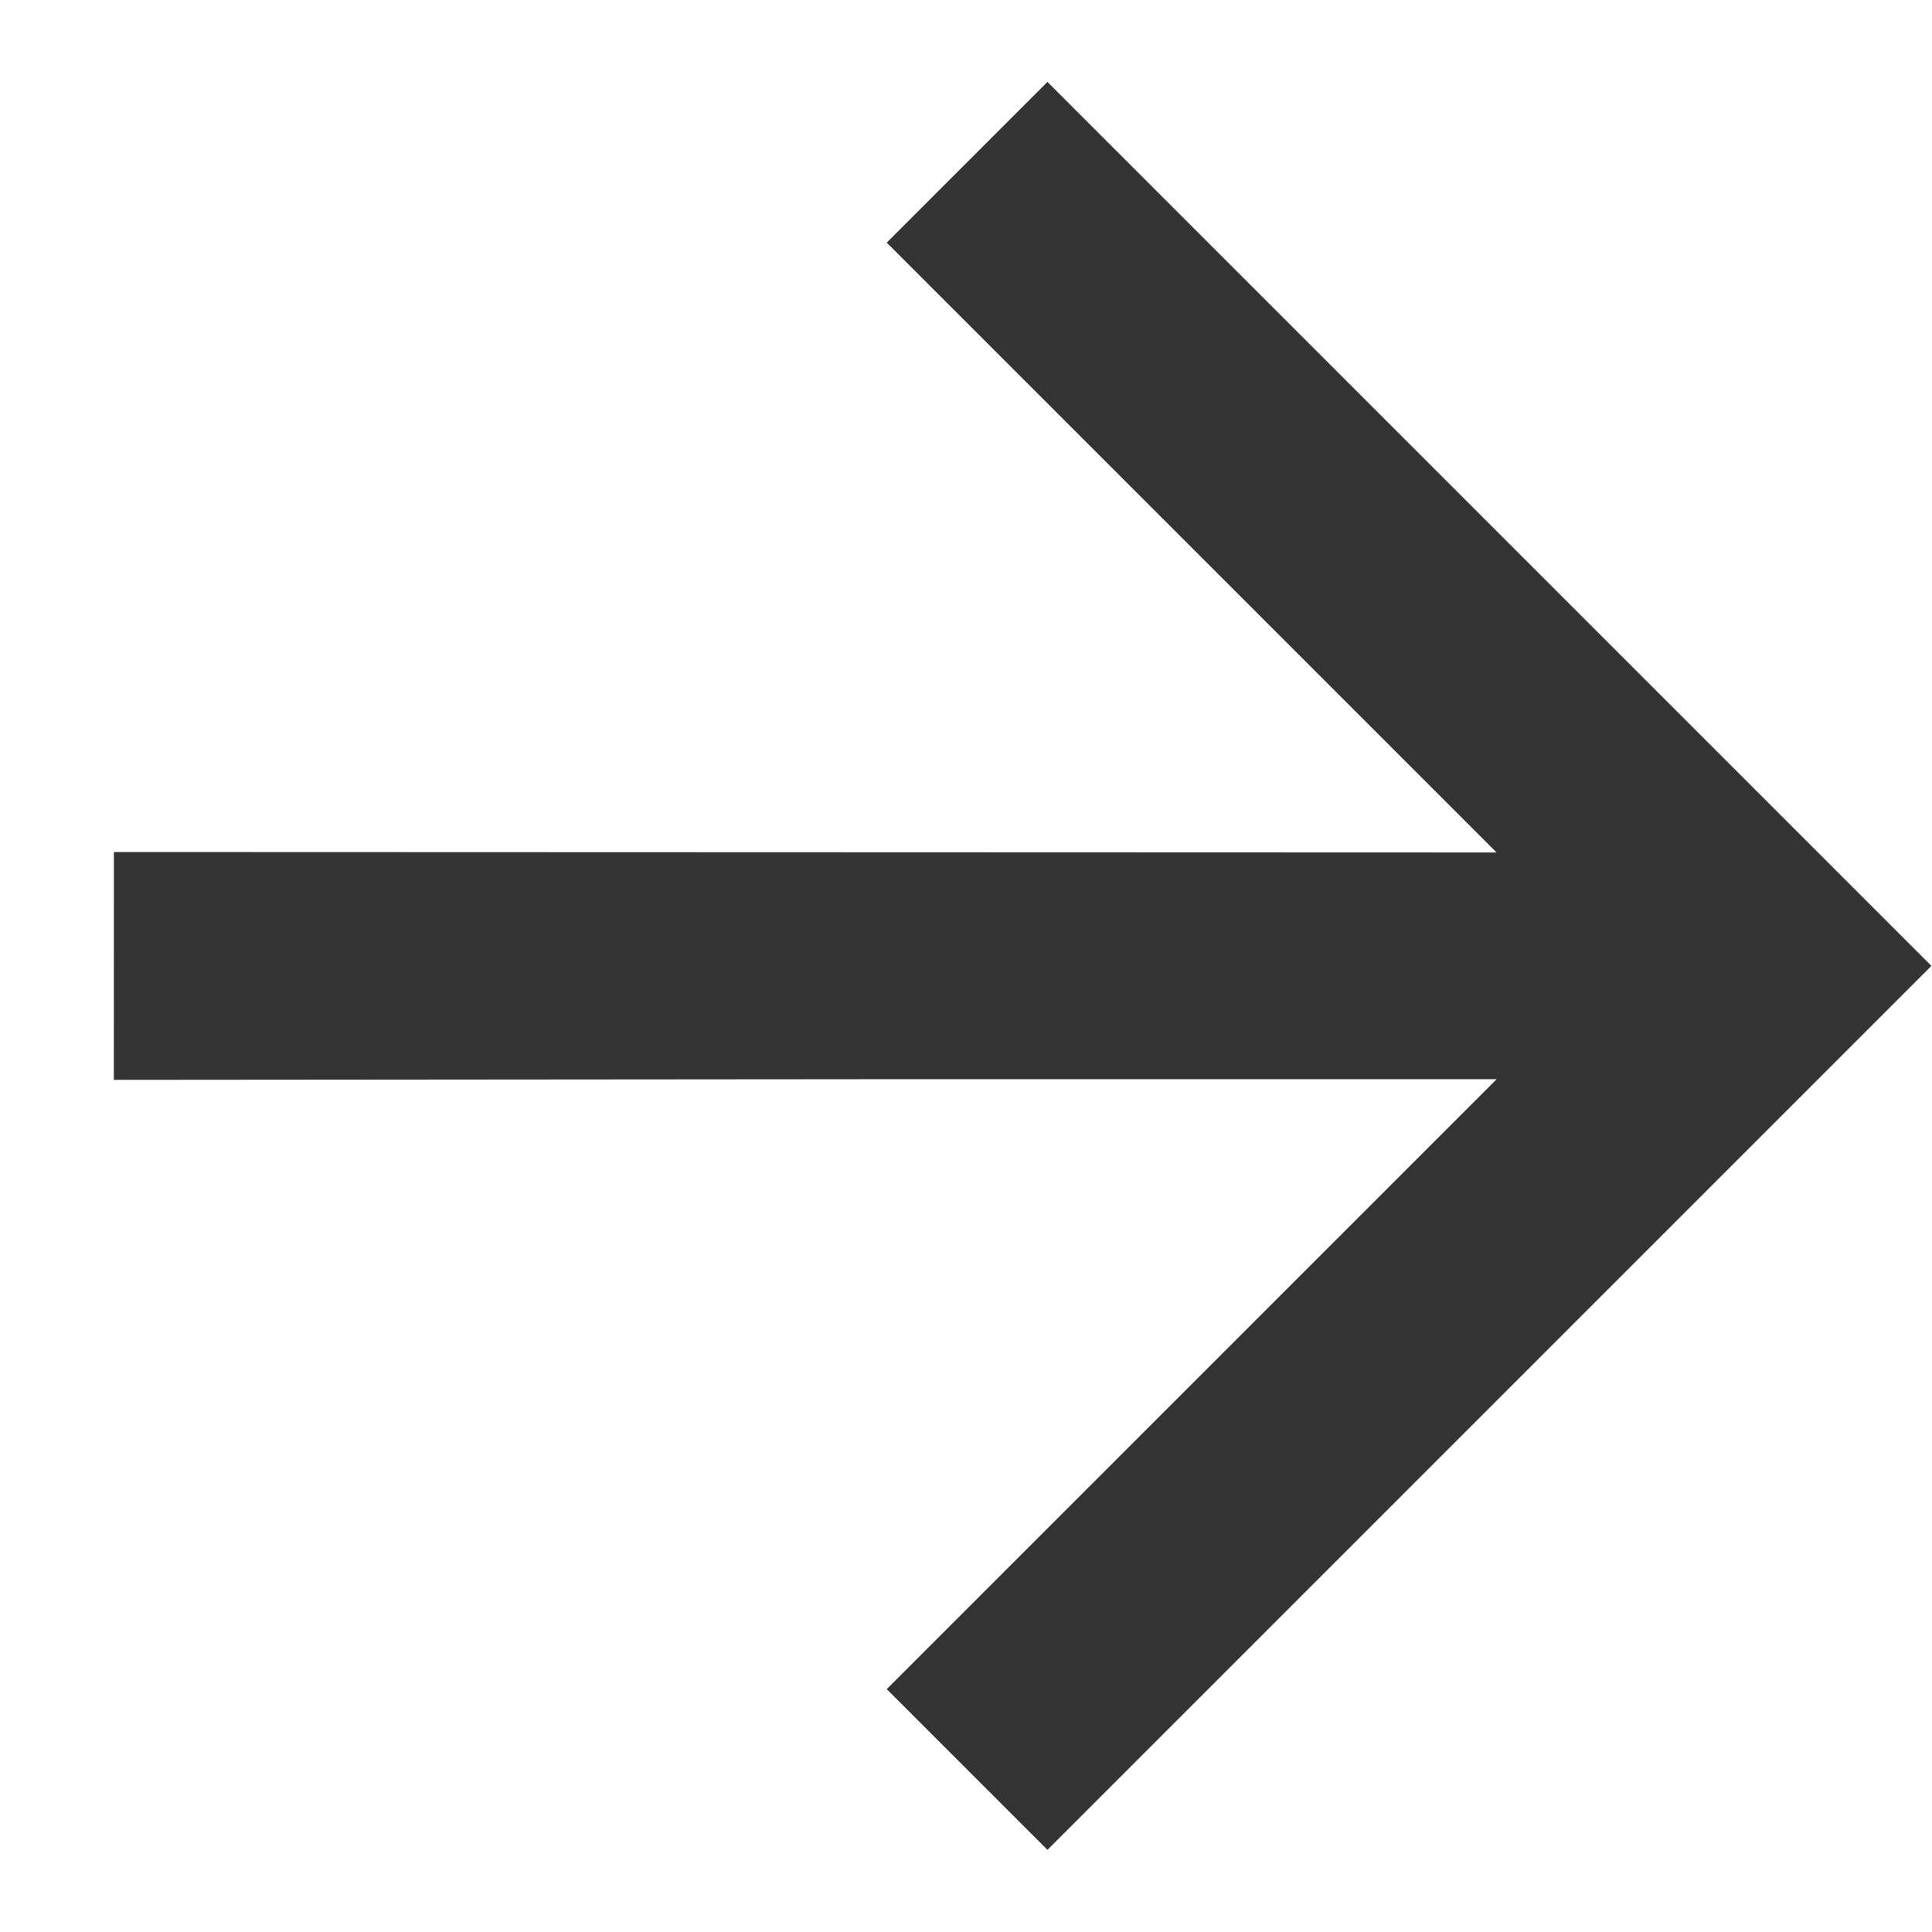 <svg xmlns="http://www.w3.org/2000/svg" width="17" height="17" viewBox="0 0 17 17">
  <path id="Path_4440" data-name="Path 4440" d="M14.59,16l-3.8-3.8L5.982,7.4,7.4,5.983,16,14.589V7h2V18H7V16Z" transform="translate(-8.461 8.499) rotate(-45)" fill="#333"/>
</svg>
